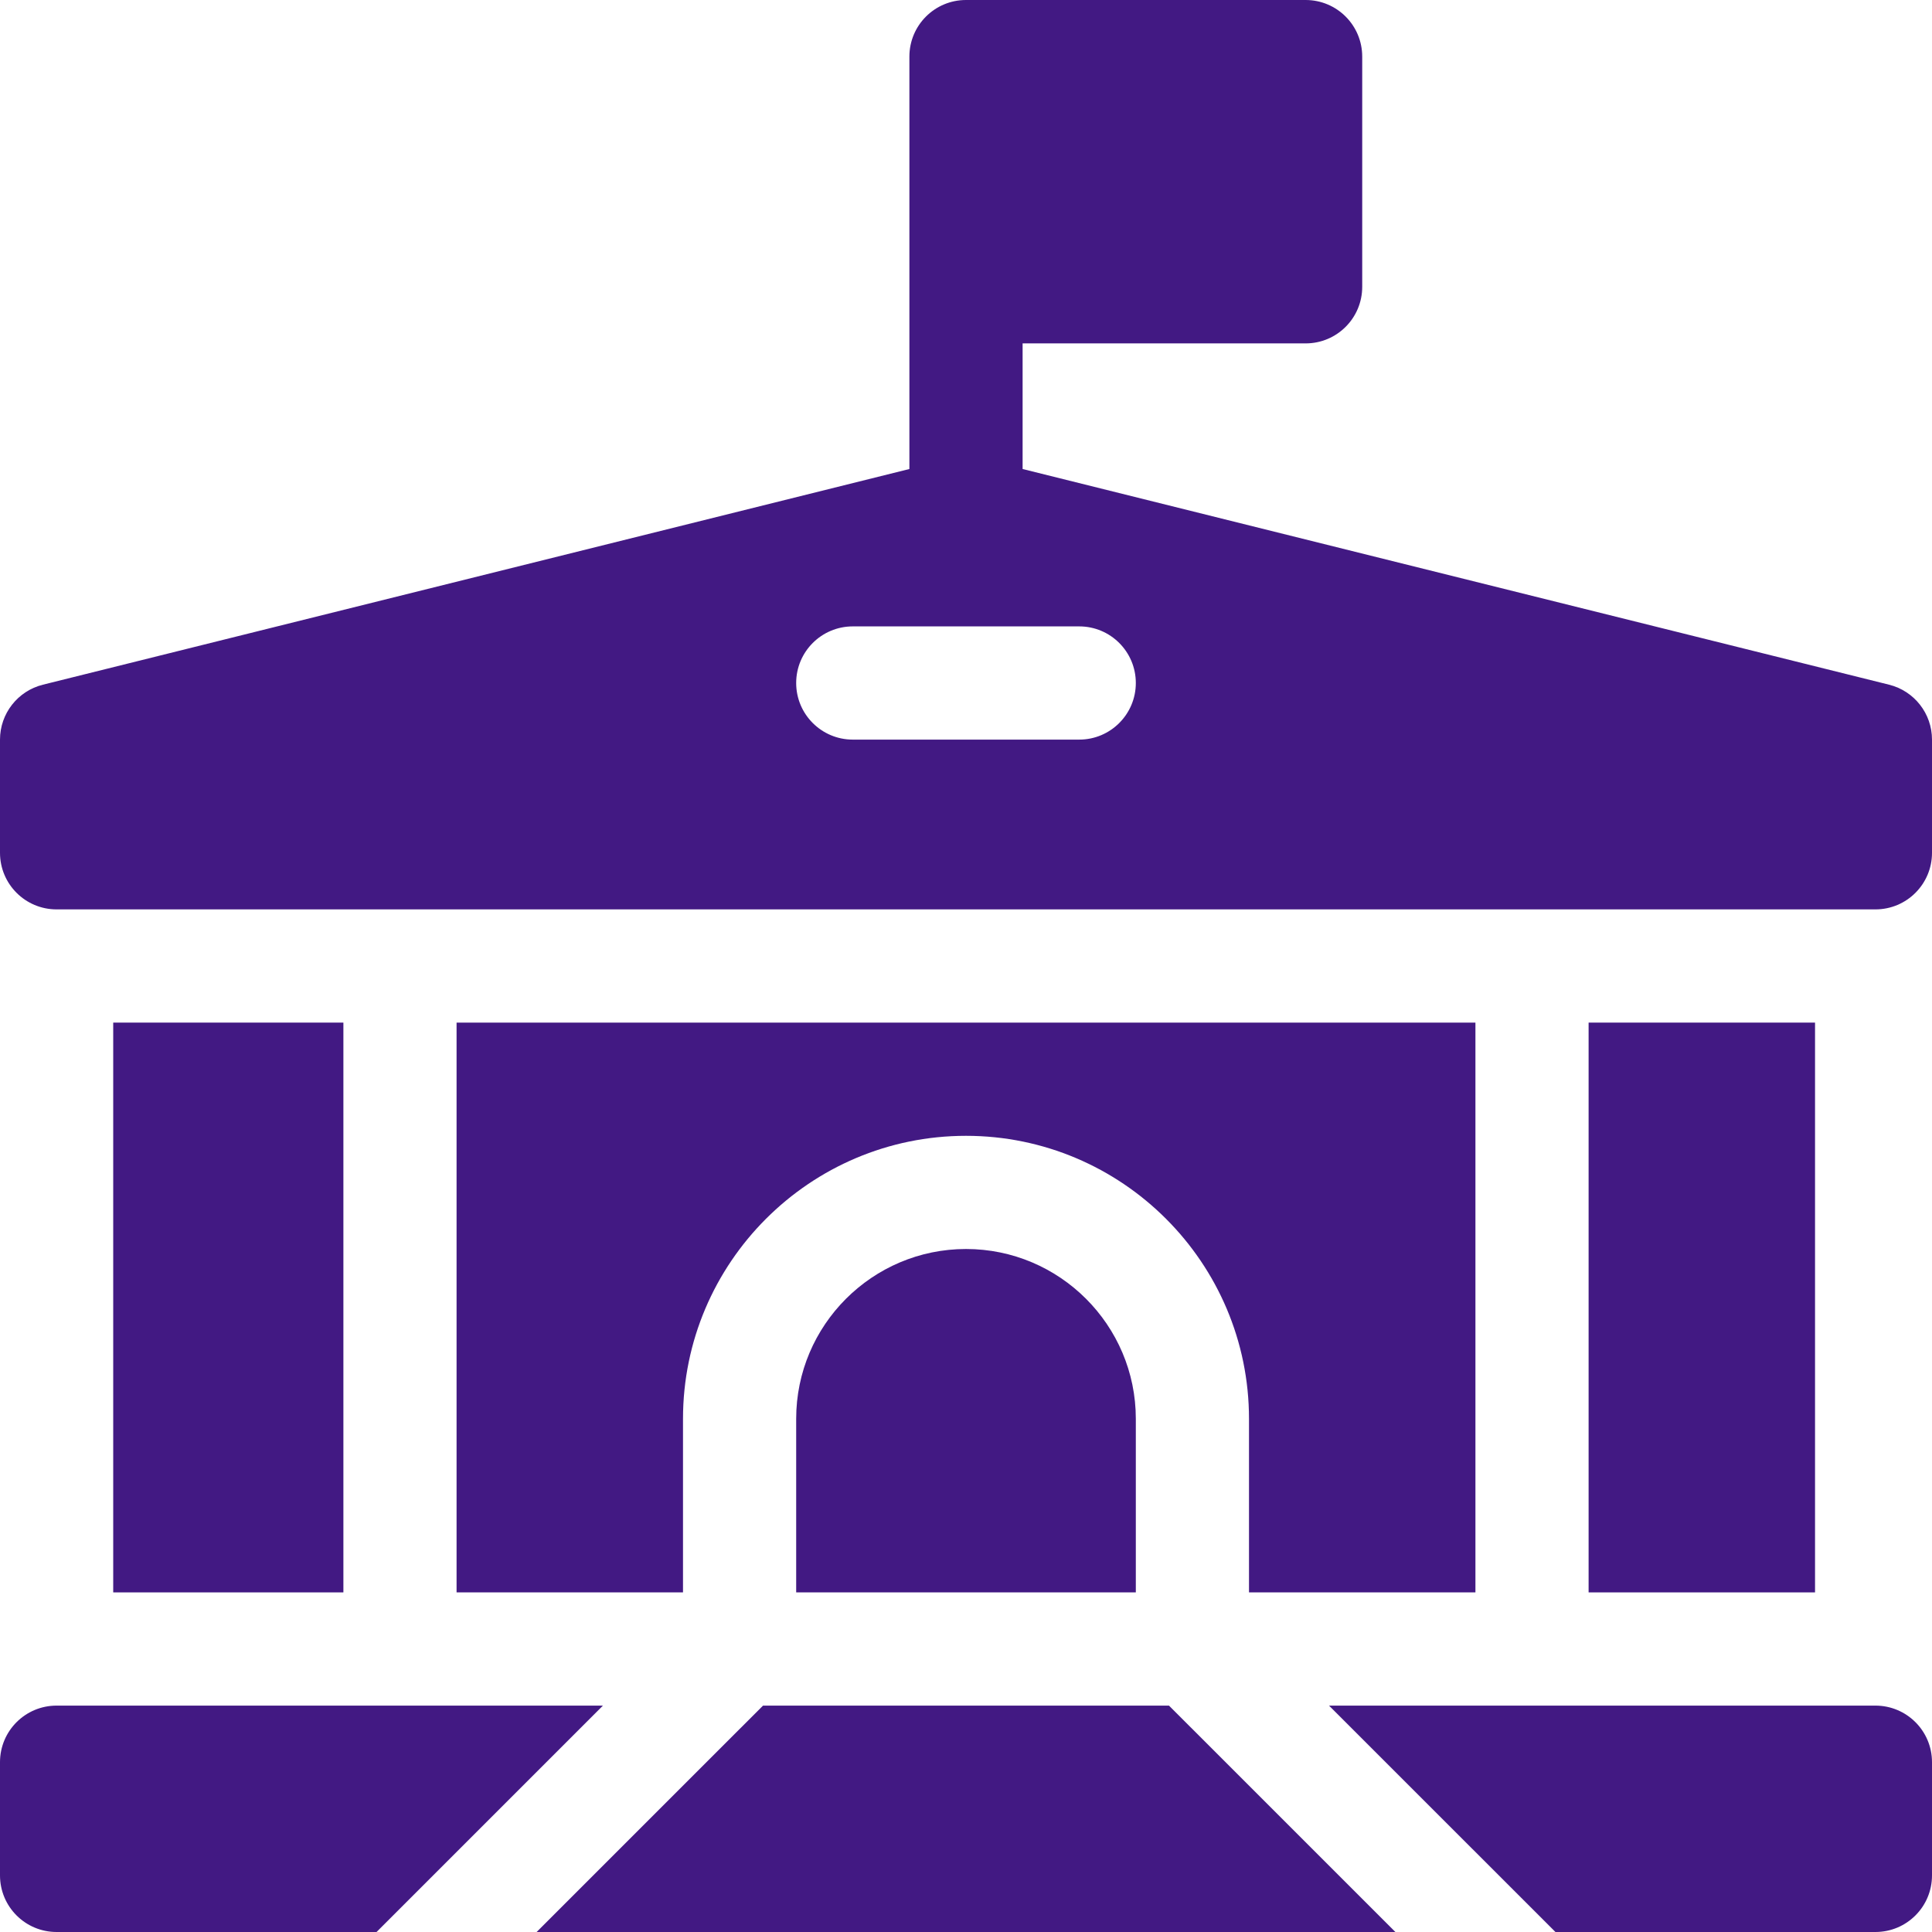 <?xml version="1.0" encoding="UTF-8"?>
<svg xmlns="http://www.w3.org/2000/svg" width="50" height="50" viewBox="0 0 50 50" fill="none">
  <g clip-path="url(#clip0_686_1471)">
    <path d="M2.93 26.465H8.887V41.211H2.93V26.465Z" fill="#421983"></path>
    <path d="M20.605 36.719V41.211H29.395V36.719C29.395 34.295 27.423 32.324 25 32.324C22.577 32.324 20.605 34.295 20.605 36.719Z" fill="#421983"></path>
    <path d="M38.184 41.211V26.465H11.816V41.211H17.676V36.719C17.676 32.68 20.962 29.395 25 29.395C29.038 29.395 32.324 32.68 32.324 36.719V41.211H38.184Z" fill="#421983"></path>
    <path d="M41.113 26.465H46.973V41.211H41.113V26.465Z" fill="#421983"></path>
    <path d="M30.253 44.141H19.747L13.888 50H36.112L30.253 44.141Z" fill="#421983"></path>
    <path d="M48.535 44.141H34.395L40.255 50H48.535C49.345 50 50 49.345 50 48.535V45.605C50 44.796 49.345 44.141 48.535 44.141Z" fill="#421983"></path>
    <path d="M15.604 44.141H1.465C0.655 44.141 0 44.796 0 45.605V48.535C0 49.345 0.655 50 1.465 50H9.745L15.604 44.141Z" fill="#421983"></path>
    <path d="M48.89 17.72L26.465 12.138V8.887H33.789C34.599 8.887 35.254 8.232 35.254 7.422V1.465C35.254 0.655 34.599 0 33.789 0H25C24.19 0 23.535 0.655 23.535 1.465V12.138L1.11 17.72C0.458 17.883 0 18.468 0 19.141V22.07C0 22.88 0.655 23.535 1.465 23.535H48.535C49.345 23.535 50 22.88 50 22.07V19.141C50 18.468 49.542 17.883 48.89 17.72ZM27.93 19.141H22.07C21.261 19.141 20.605 18.485 20.605 17.676C20.605 16.866 21.261 16.211 22.07 16.211H27.93C28.739 16.211 29.395 16.866 29.395 17.676C29.395 18.485 28.739 19.141 27.93 19.141Z" fill="#421983"></path>
  </g>
  <defs>
    <clipPath id="clip0_686_1471">
      <rect width="50" height="50" fill="white"></rect>
    </clipPath>
  </defs>
</svg>
